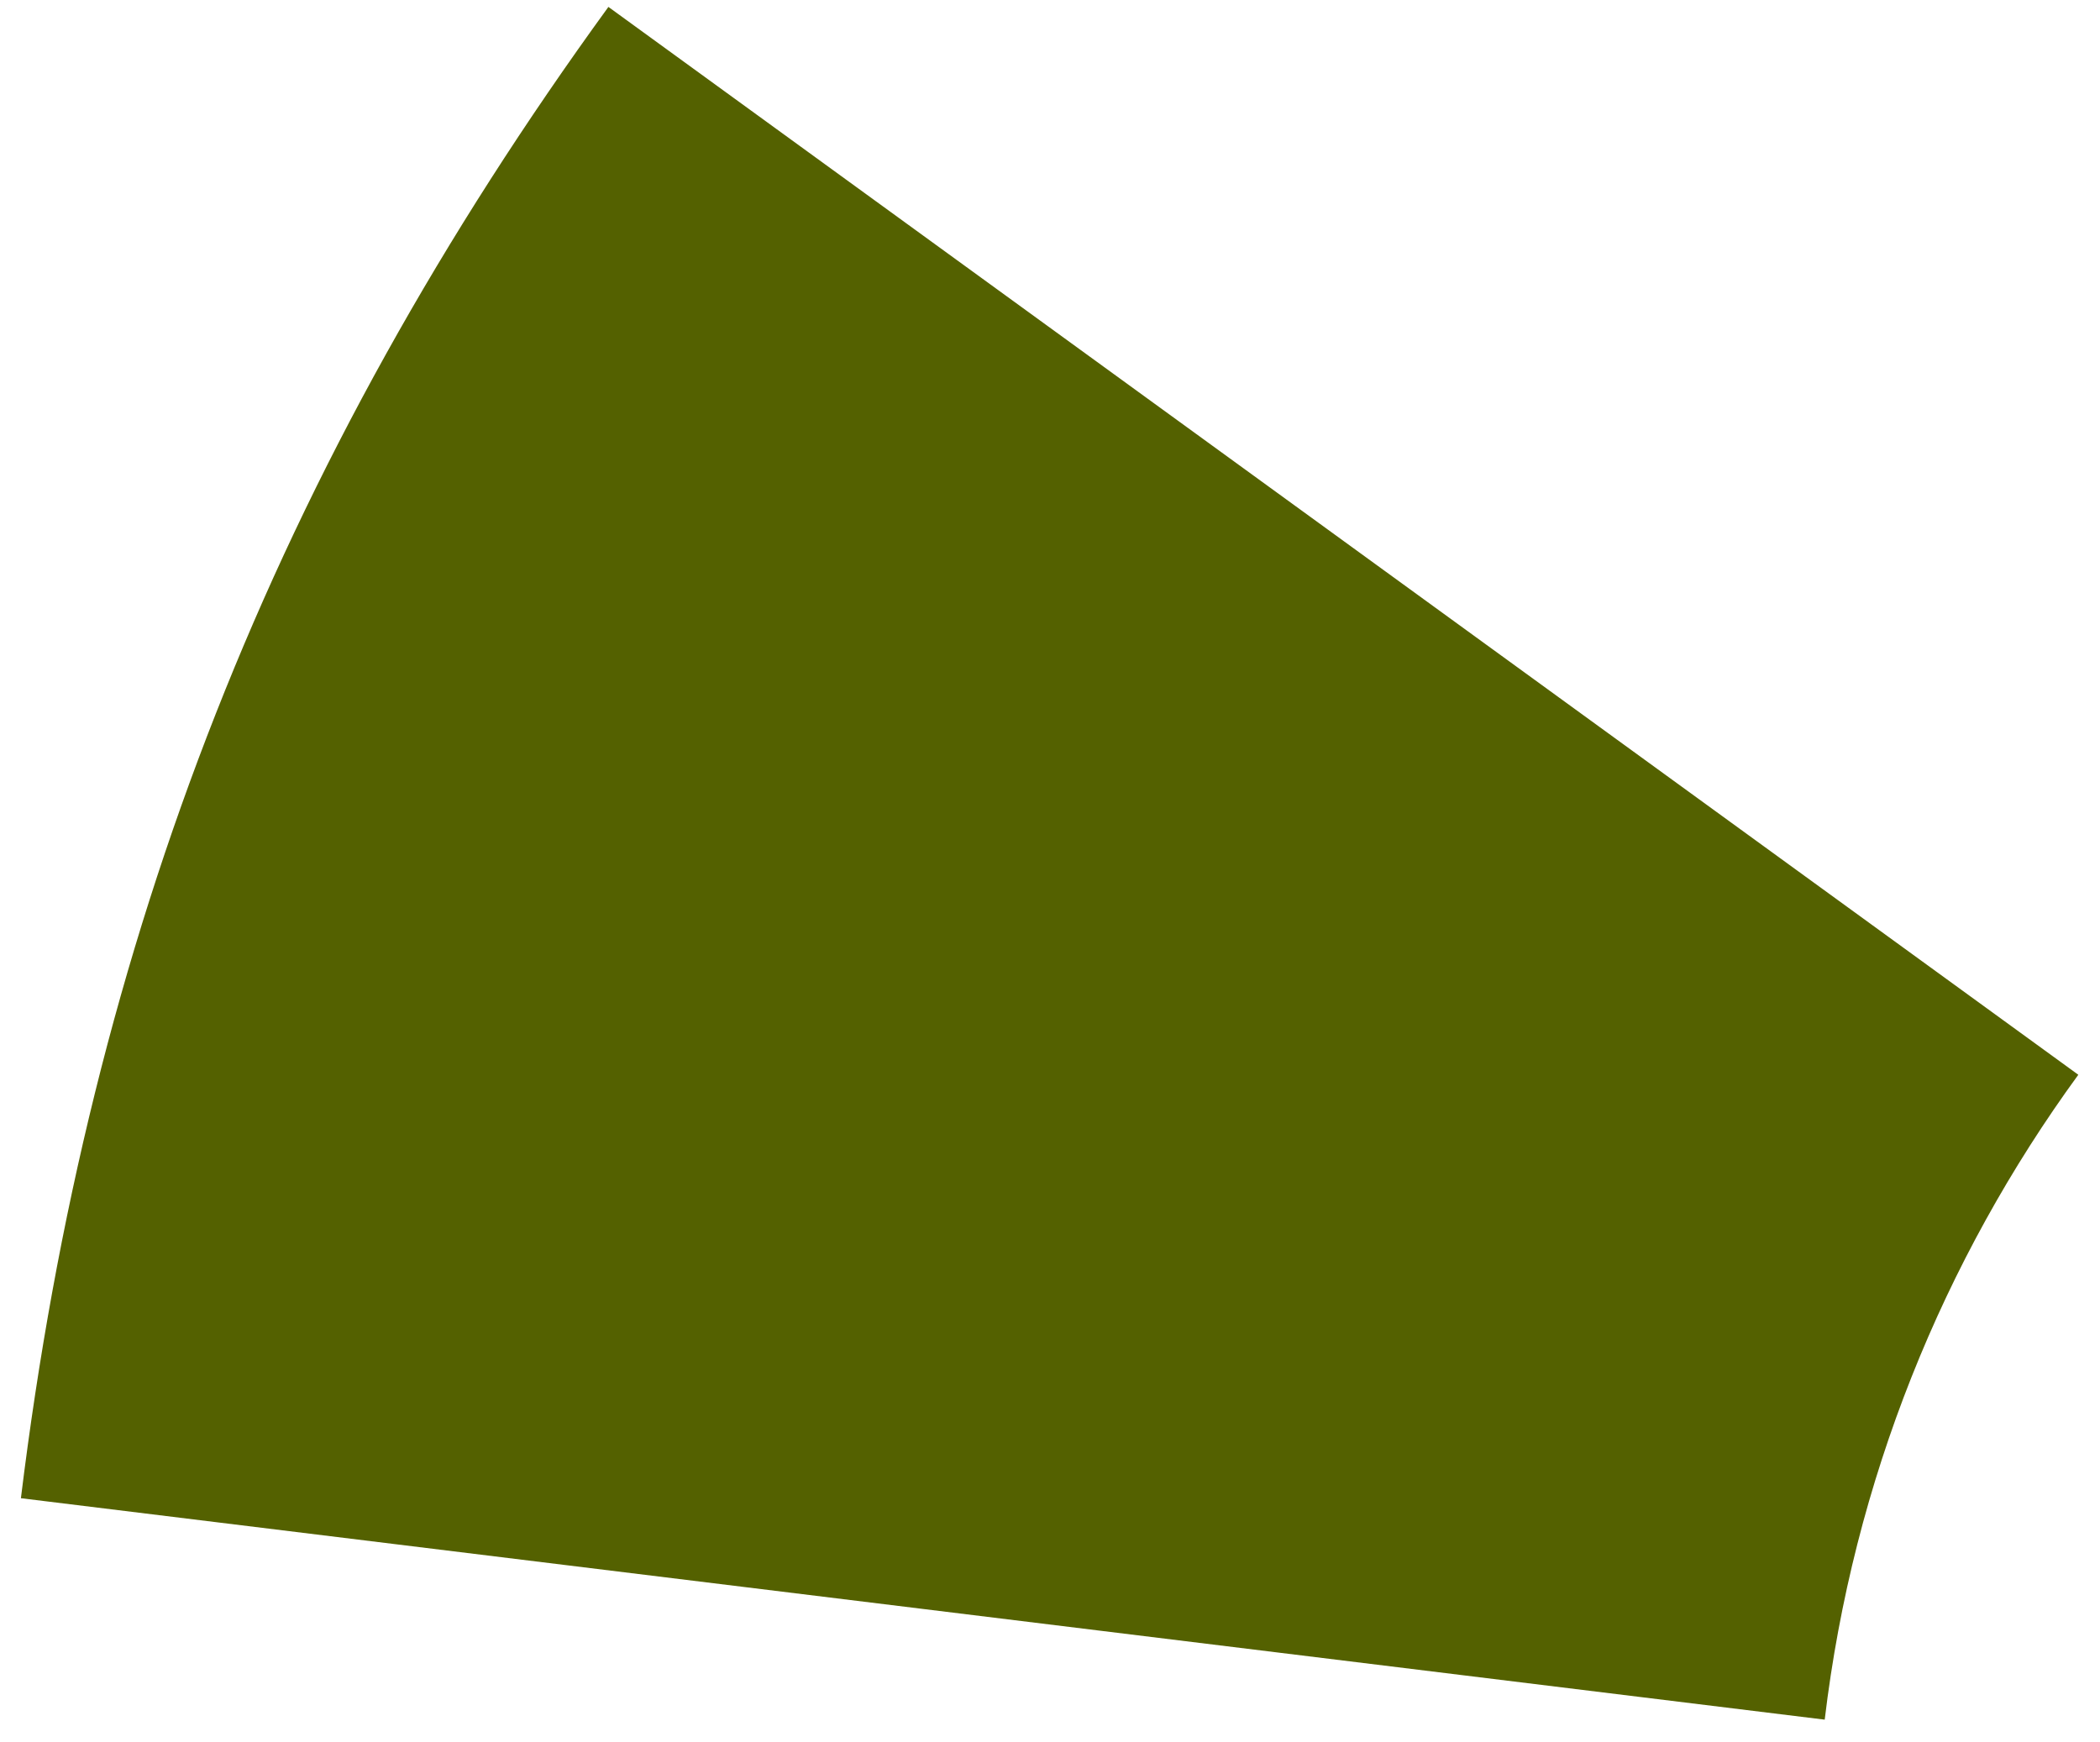 <?xml version="1.0" encoding="UTF-8"?><svg xmlns="http://www.w3.org/2000/svg" xmlns:xlink="http://www.w3.org/1999/xlink" xmlns:avocode="https://avocode.com/" id="SVGDoc642d8a19551a1" width="88px" height="73px" version="1.1" viewBox="0 0 88 73" aria-hidden="true"><defs><linearGradient class="cerosgradient" data-cerosgradient="true" id="CerosGradient_idabfa8ceba" gradientUnits="userSpaceOnUse" x1="50%" y1="100%" x2="50%" y2="0%"><stop offset="0%" stop-color="#d1d1d1"/><stop offset="100%" stop-color="#d1d1d1"/></linearGradient><linearGradient/></defs><g><g><path d="M87.091,45.042v0l-61.596,-44.752c-13.934,19.18 -21.73,38.968 -24.619,62.498l75.588,9.28c1.196,-10.025 4.964,-19.259 10.627,-27.026z" fill="#546100" fill-opacity="1"/></g></g></svg>